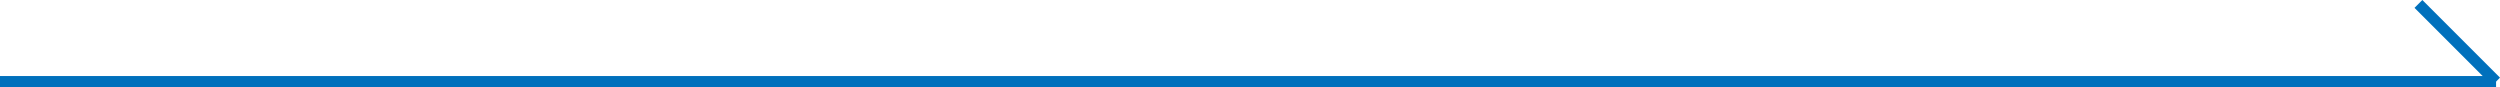 <?xml version="1.0" encoding="UTF-8"?><svg id="_レイヤー_2" xmlns="http://www.w3.org/2000/svg" width="225.354" height="7.854" viewBox="0 0 225.354 7.854"><g id="layout"><g><line x1="0" y1="7.354" x2="225" y2="7.354" style="fill:none; stroke:#0070bc; stroke-miterlimit:10;"/><line x1="218" y1=".354" x2="225" y2="7.354" style="fill:none; stroke:#0070bc; stroke-miterlimit:10;"/></g></g></svg>